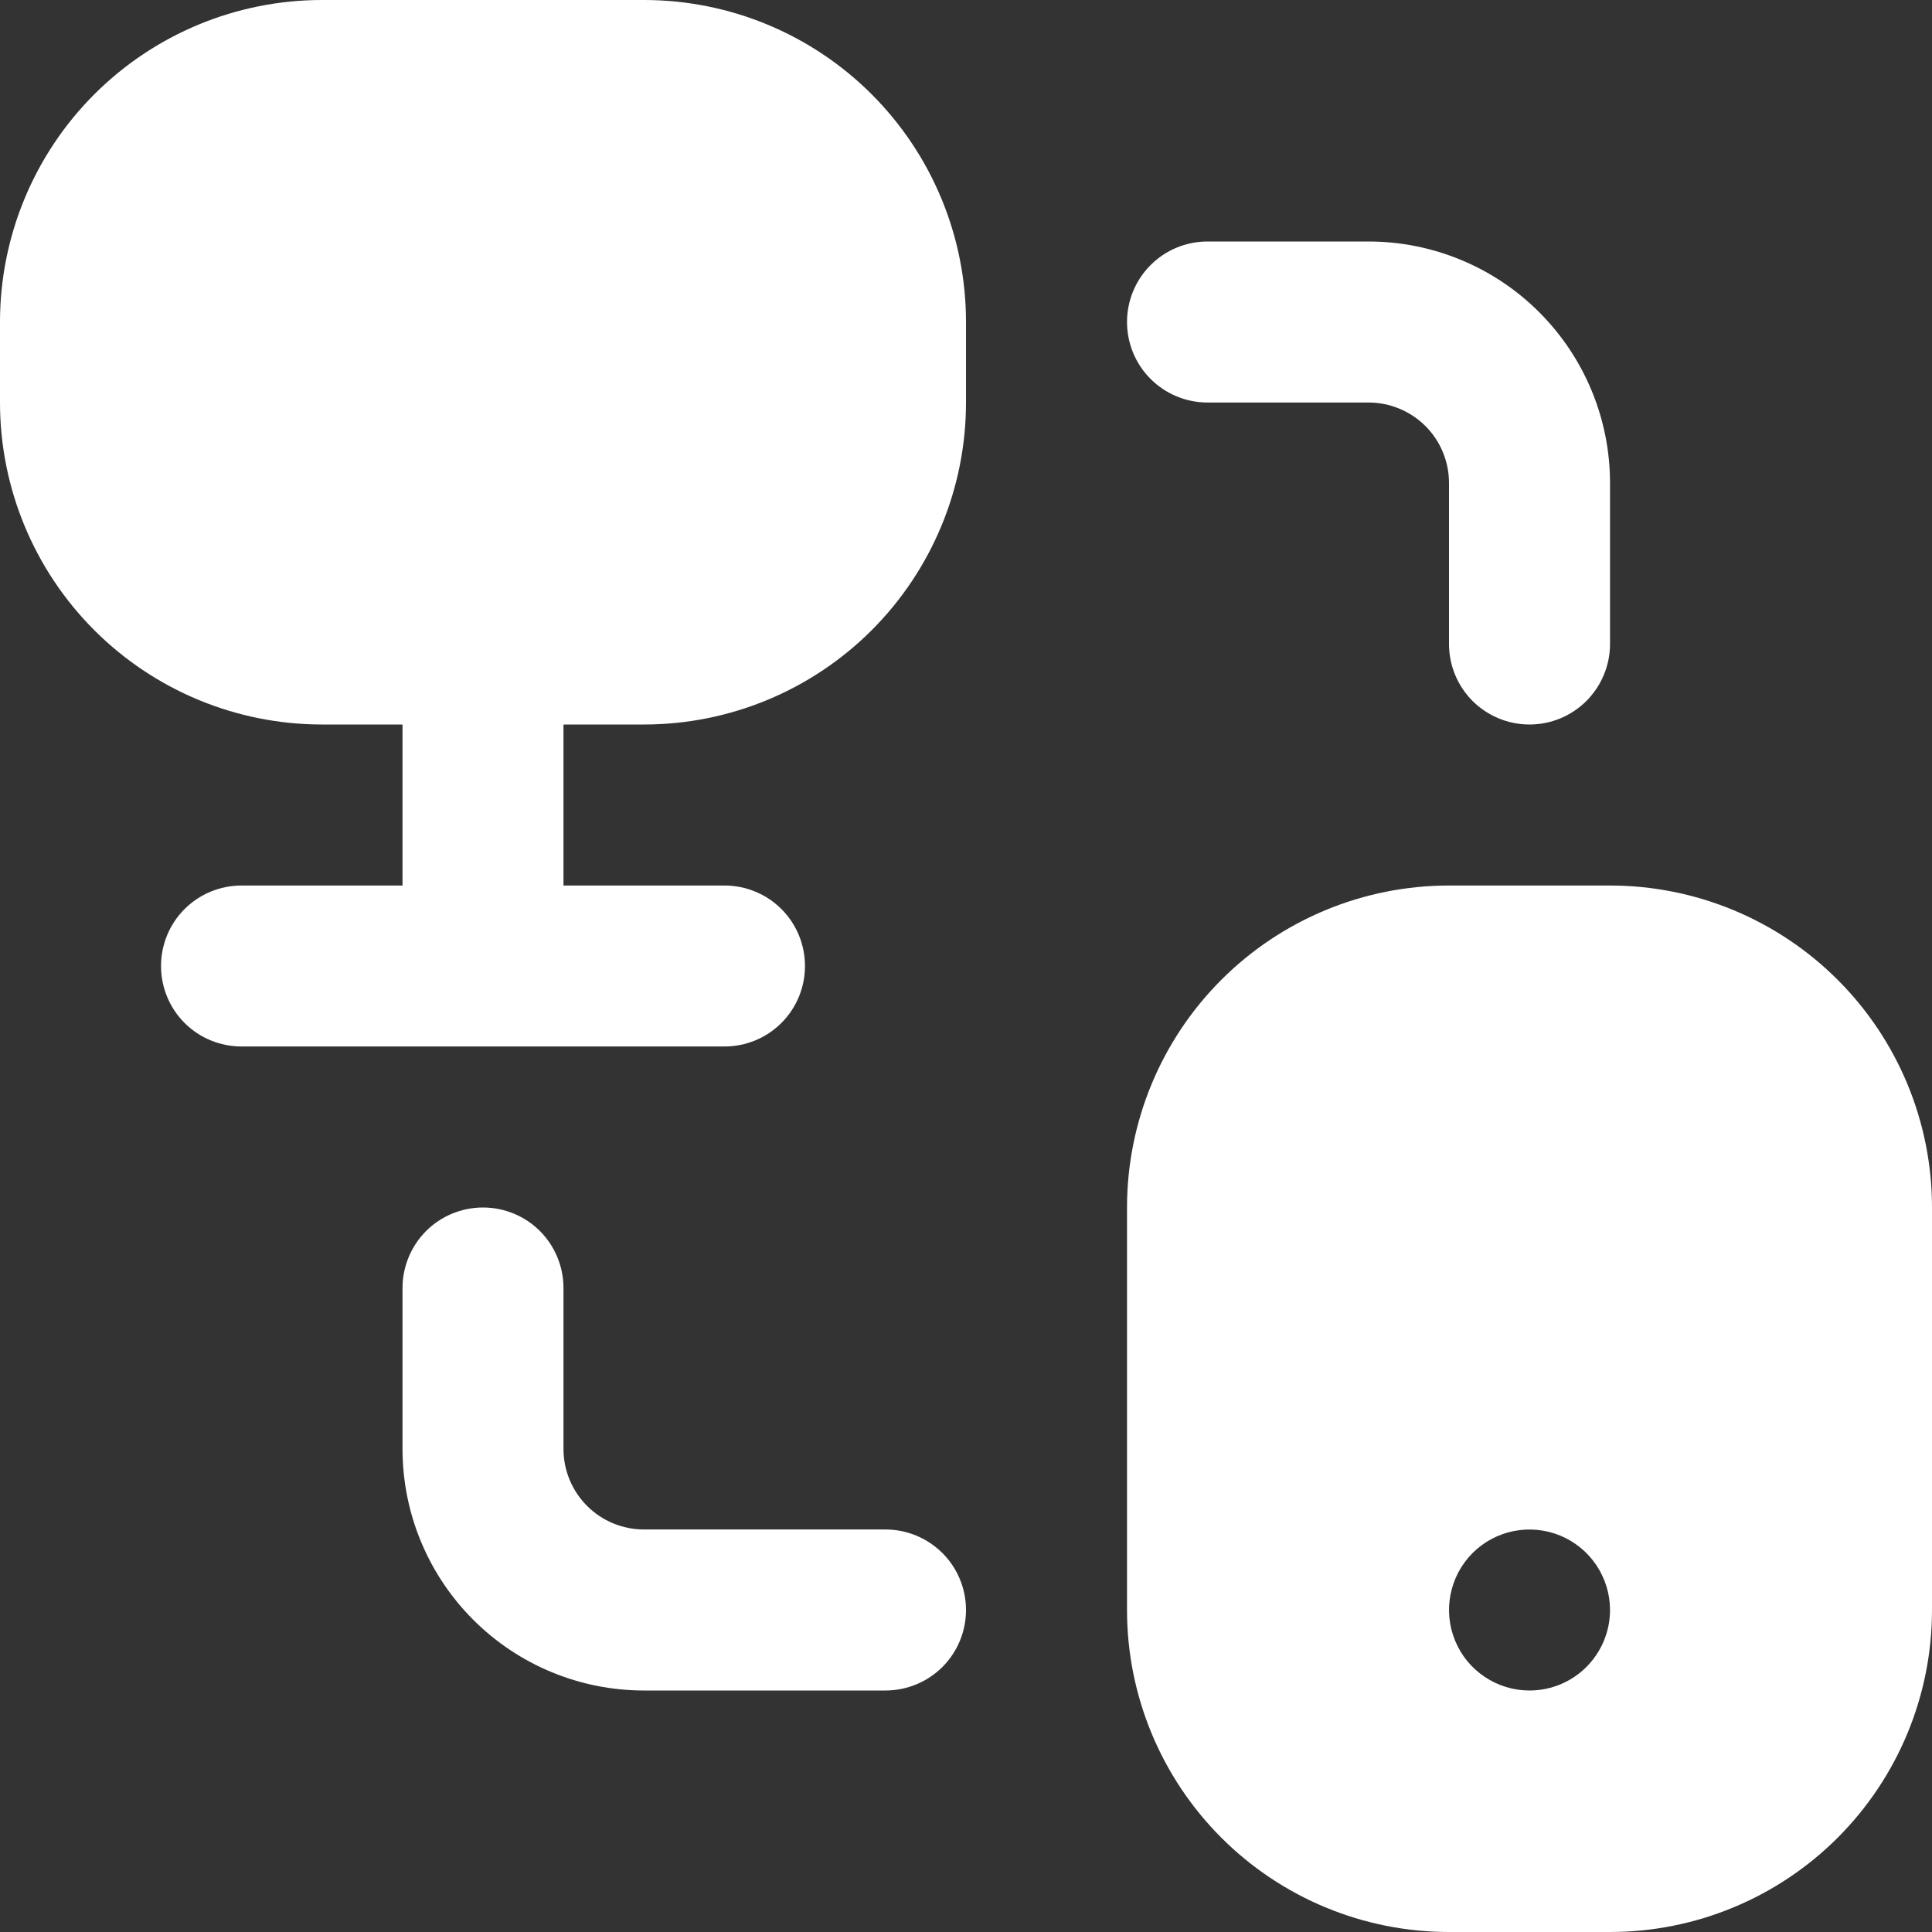 <svg width="32" height="32" viewBox="0 0 32 32" fill="none" xmlns="http://www.w3.org/2000/svg">
<rect x="0" y="0" width="32" height="32" fill="#333333" stroke="none"/>
<g clip-path="url(#clip0_2653_464)">
<path d="M16 5.333V6.667C16 8.081 15.438 9.438 14.438 10.438C13.438 11.438 12.081 12 10.667 12H9.333V14.667H12C12.354 14.667 12.693 14.807 12.943 15.057C13.193 15.307 13.333 15.646 13.333 16C13.333 16.354 13.193 16.693 12.943 16.943C12.693 17.193 12.354 17.333 12 17.333H4C3.646 17.333 3.307 17.193 3.057 16.943C2.807 16.693 2.667 16.354 2.667 16C2.667 15.646 2.807 15.307 3.057 15.057C3.307 14.807 3.646 14.667 4 14.667H6.667V12H5.333C3.919 12 2.562 11.438 1.562 10.438C0.562 9.438 0 8.081 0 6.667V5.333C0 3.919 0.562 2.562 1.562 1.562C2.562 0.562 3.919 0 5.333 0L10.667 0C12.081 0 13.438 0.562 14.438 1.562C15.438 2.562 16 3.919 16 5.333ZM20 6.667H22.667C23.02 6.667 23.359 6.807 23.61 7.057C23.86 7.307 24 7.646 24 8V10.667C24 11.02 24.14 11.359 24.39 11.61C24.641 11.86 24.98 12 25.333 12C25.687 12 26.026 11.86 26.276 11.61C26.526 11.359 26.667 11.02 26.667 10.667V8C26.667 6.939 26.245 5.922 25.495 5.172C24.745 4.421 23.727 4 22.667 4H20C19.646 4 19.307 4.14 19.057 4.391C18.807 4.641 18.667 4.98 18.667 5.333C18.667 5.687 18.807 6.026 19.057 6.276C19.307 6.526 19.646 6.667 20 6.667ZM14.667 25.333H10.667C10.313 25.333 9.974 25.193 9.724 24.943C9.474 24.693 9.333 24.354 9.333 24V21.333C9.333 20.98 9.193 20.641 8.943 20.39C8.693 20.14 8.354 20 8 20C7.646 20 7.307 20.14 7.057 20.39C6.807 20.641 6.667 20.98 6.667 21.333V24C6.667 25.061 7.088 26.078 7.838 26.828C8.588 27.579 9.606 28 10.667 28H14.667C15.02 28 15.359 27.86 15.61 27.61C15.86 27.359 16 27.02 16 26.667C16 26.313 15.86 25.974 15.61 25.724C15.359 25.474 15.02 25.333 14.667 25.333ZM32 20V26.667C32 28.081 31.438 29.438 30.438 30.438C29.438 31.438 28.081 32 26.667 32H24C22.585 32 21.229 31.438 20.229 30.438C19.229 29.438 18.667 28.081 18.667 26.667V20C18.667 18.585 19.229 17.229 20.229 16.229C21.229 15.229 22.585 14.667 24 14.667H26.667C28.081 14.667 29.438 15.229 30.438 16.229C31.438 17.229 32 18.585 32 20ZM26.667 26.667C26.667 26.403 26.588 26.145 26.442 25.926C26.296 25.707 26.087 25.536 25.844 25.435C25.6 25.334 25.332 25.308 25.073 25.359C24.815 25.41 24.577 25.537 24.39 25.724C24.204 25.91 24.077 26.148 24.026 26.407C23.974 26.665 24.001 26.933 24.102 27.177C24.202 27.421 24.373 27.629 24.593 27.775C24.812 27.922 25.07 28 25.333 28C25.687 28 26.026 27.86 26.276 27.61C26.526 27.359 26.667 27.02 26.667 26.667Z" fill="white"/>
</g>
<defs>
<clipPath id="clip0_2653_464">
<rect width="32" height="32" fill="white"/>
</clipPath>
</defs>
</svg>
